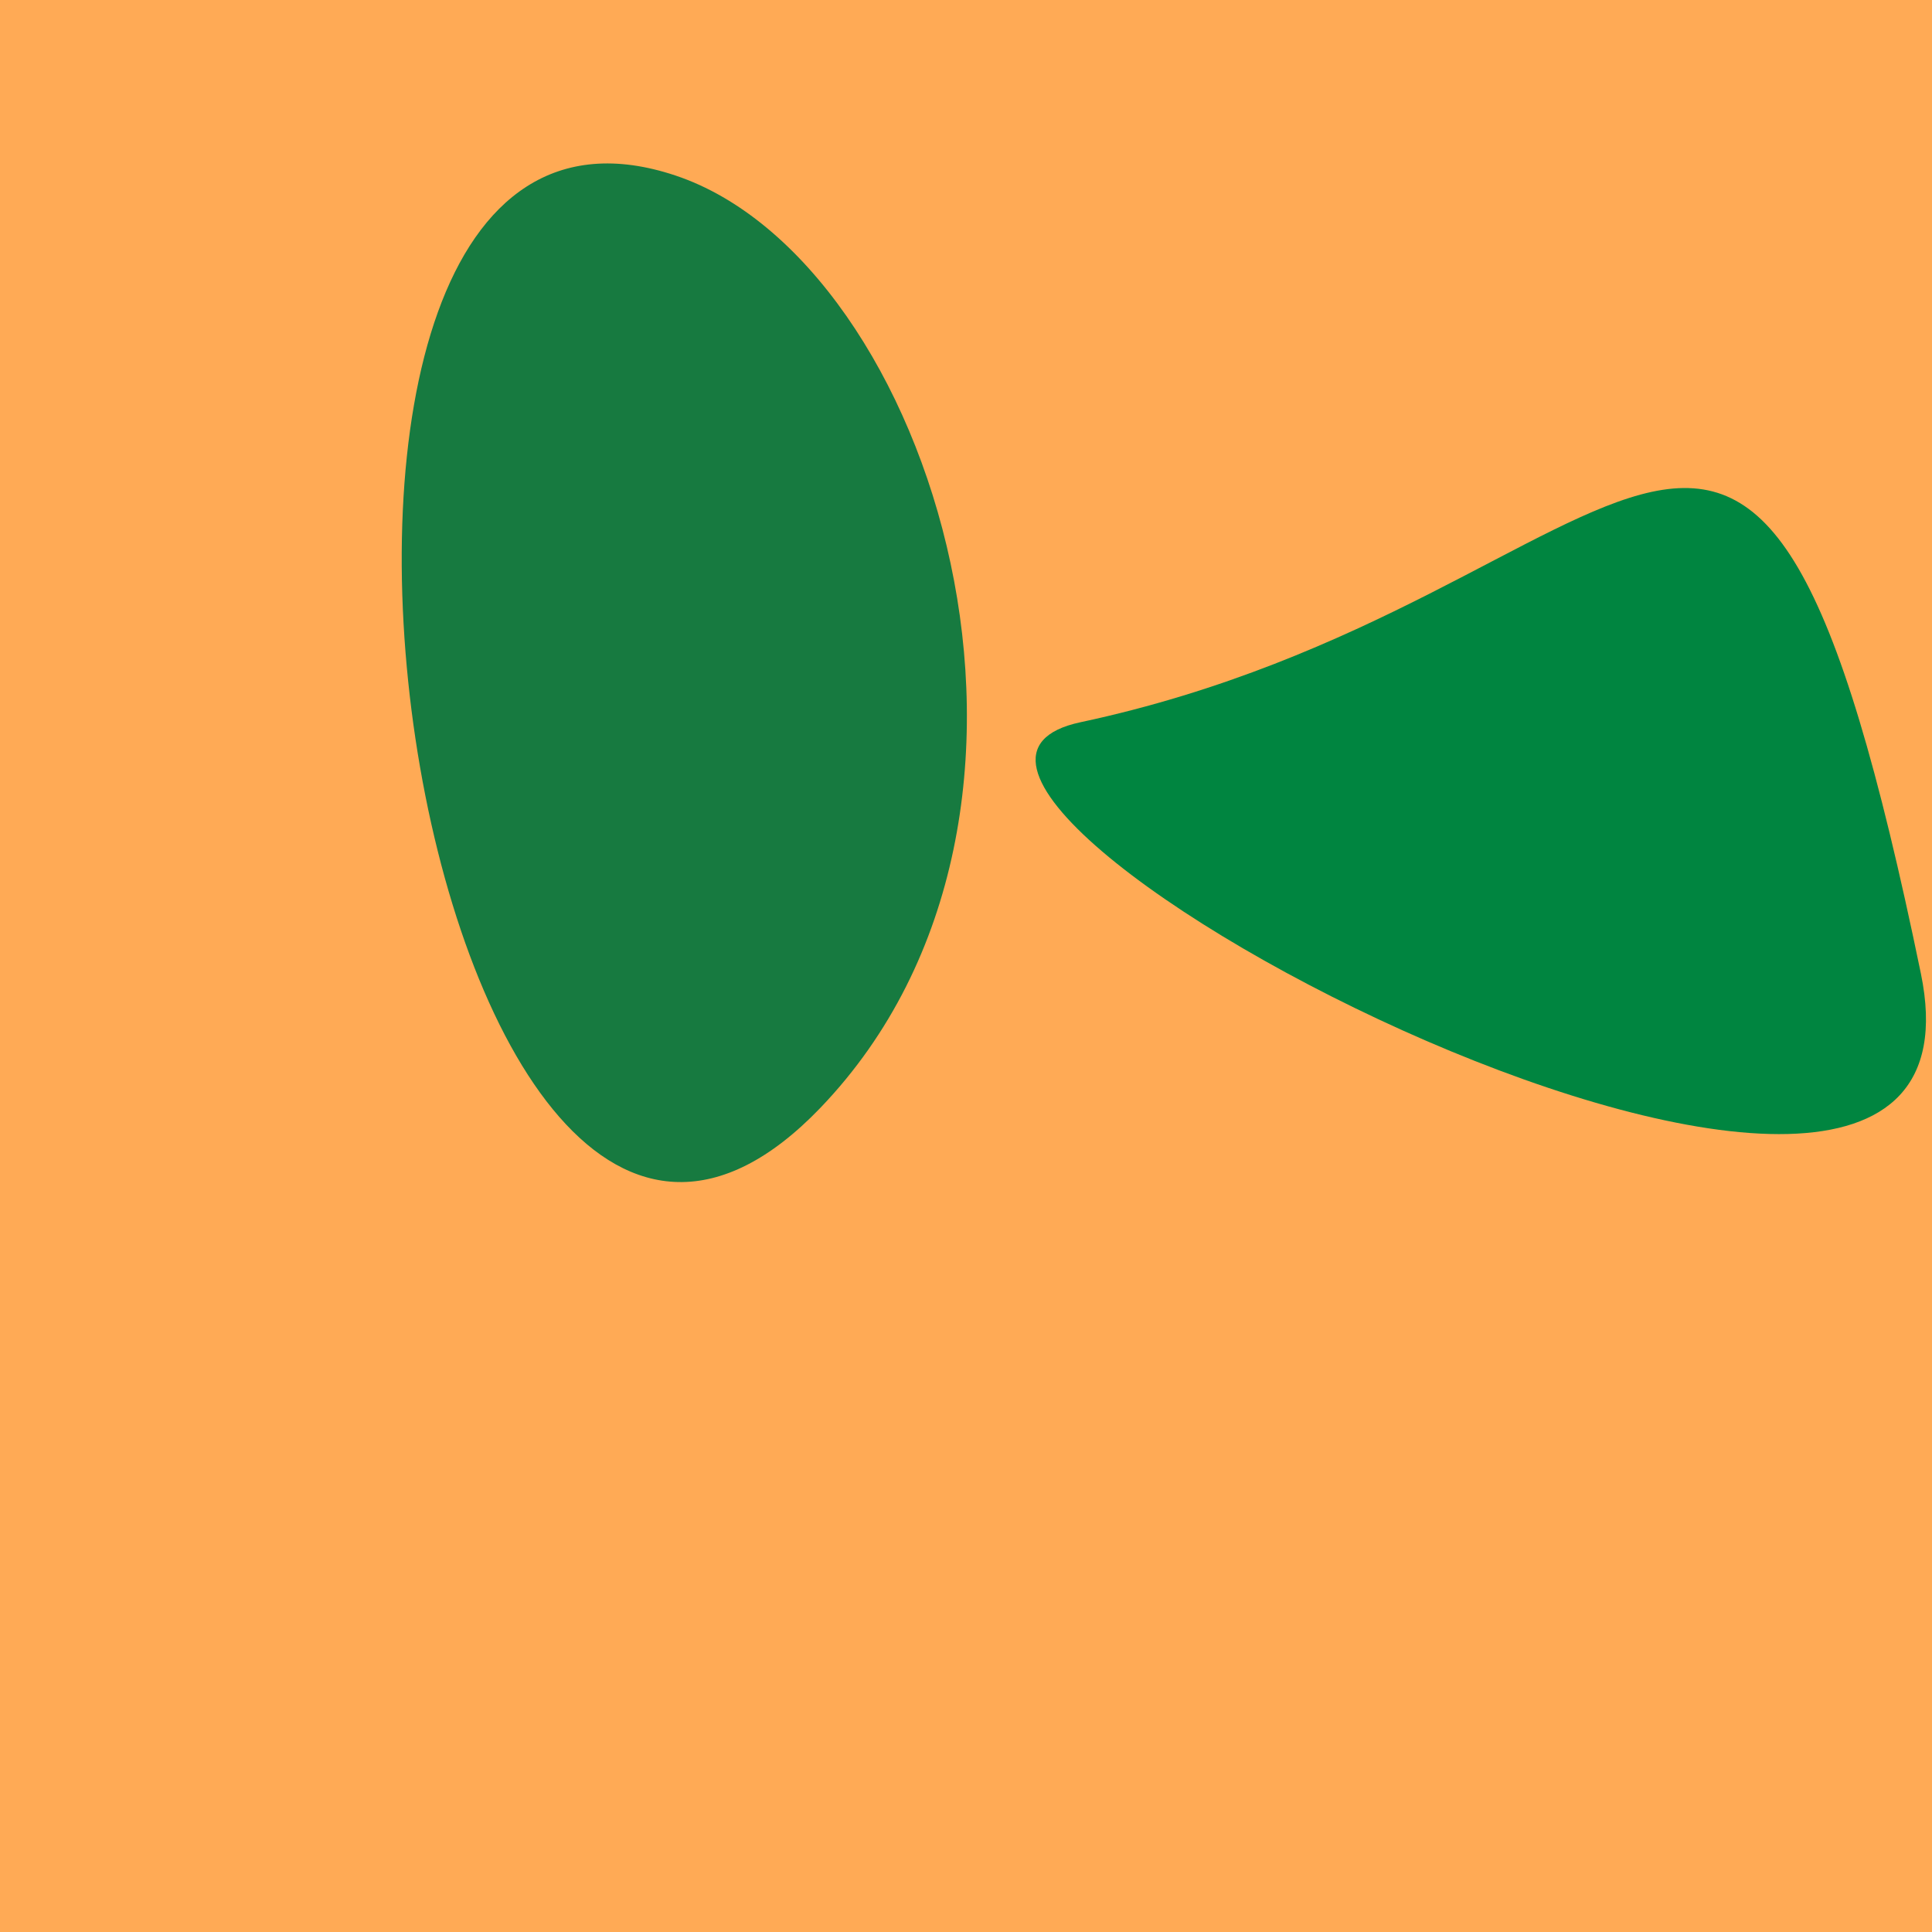 <?xml version="1.0" standalone="no"?>
<svg xmlns:xlink="http://www.w3.org/1999/xlink" xmlns="http://www.w3.org/2000/svg" width="128" height="128"><g><rect width="128" height="128" fill="#fa5"></rect><path d="M 54.349 73.401 C 73.131 53.838 61.77 17.334 44.769 11.634 C 12.79 0.913 27.575 101.288 54.349 73.401" fill="rgb(23,122,64)"></path><path d="M 127.264 64.502 C 115.958 9.703 109.584 39.742 71.585 47.85 C 52.291 51.966 133.451 94.49 127.264 64.502" fill="rgb(0,133,64)"></path></g></svg>